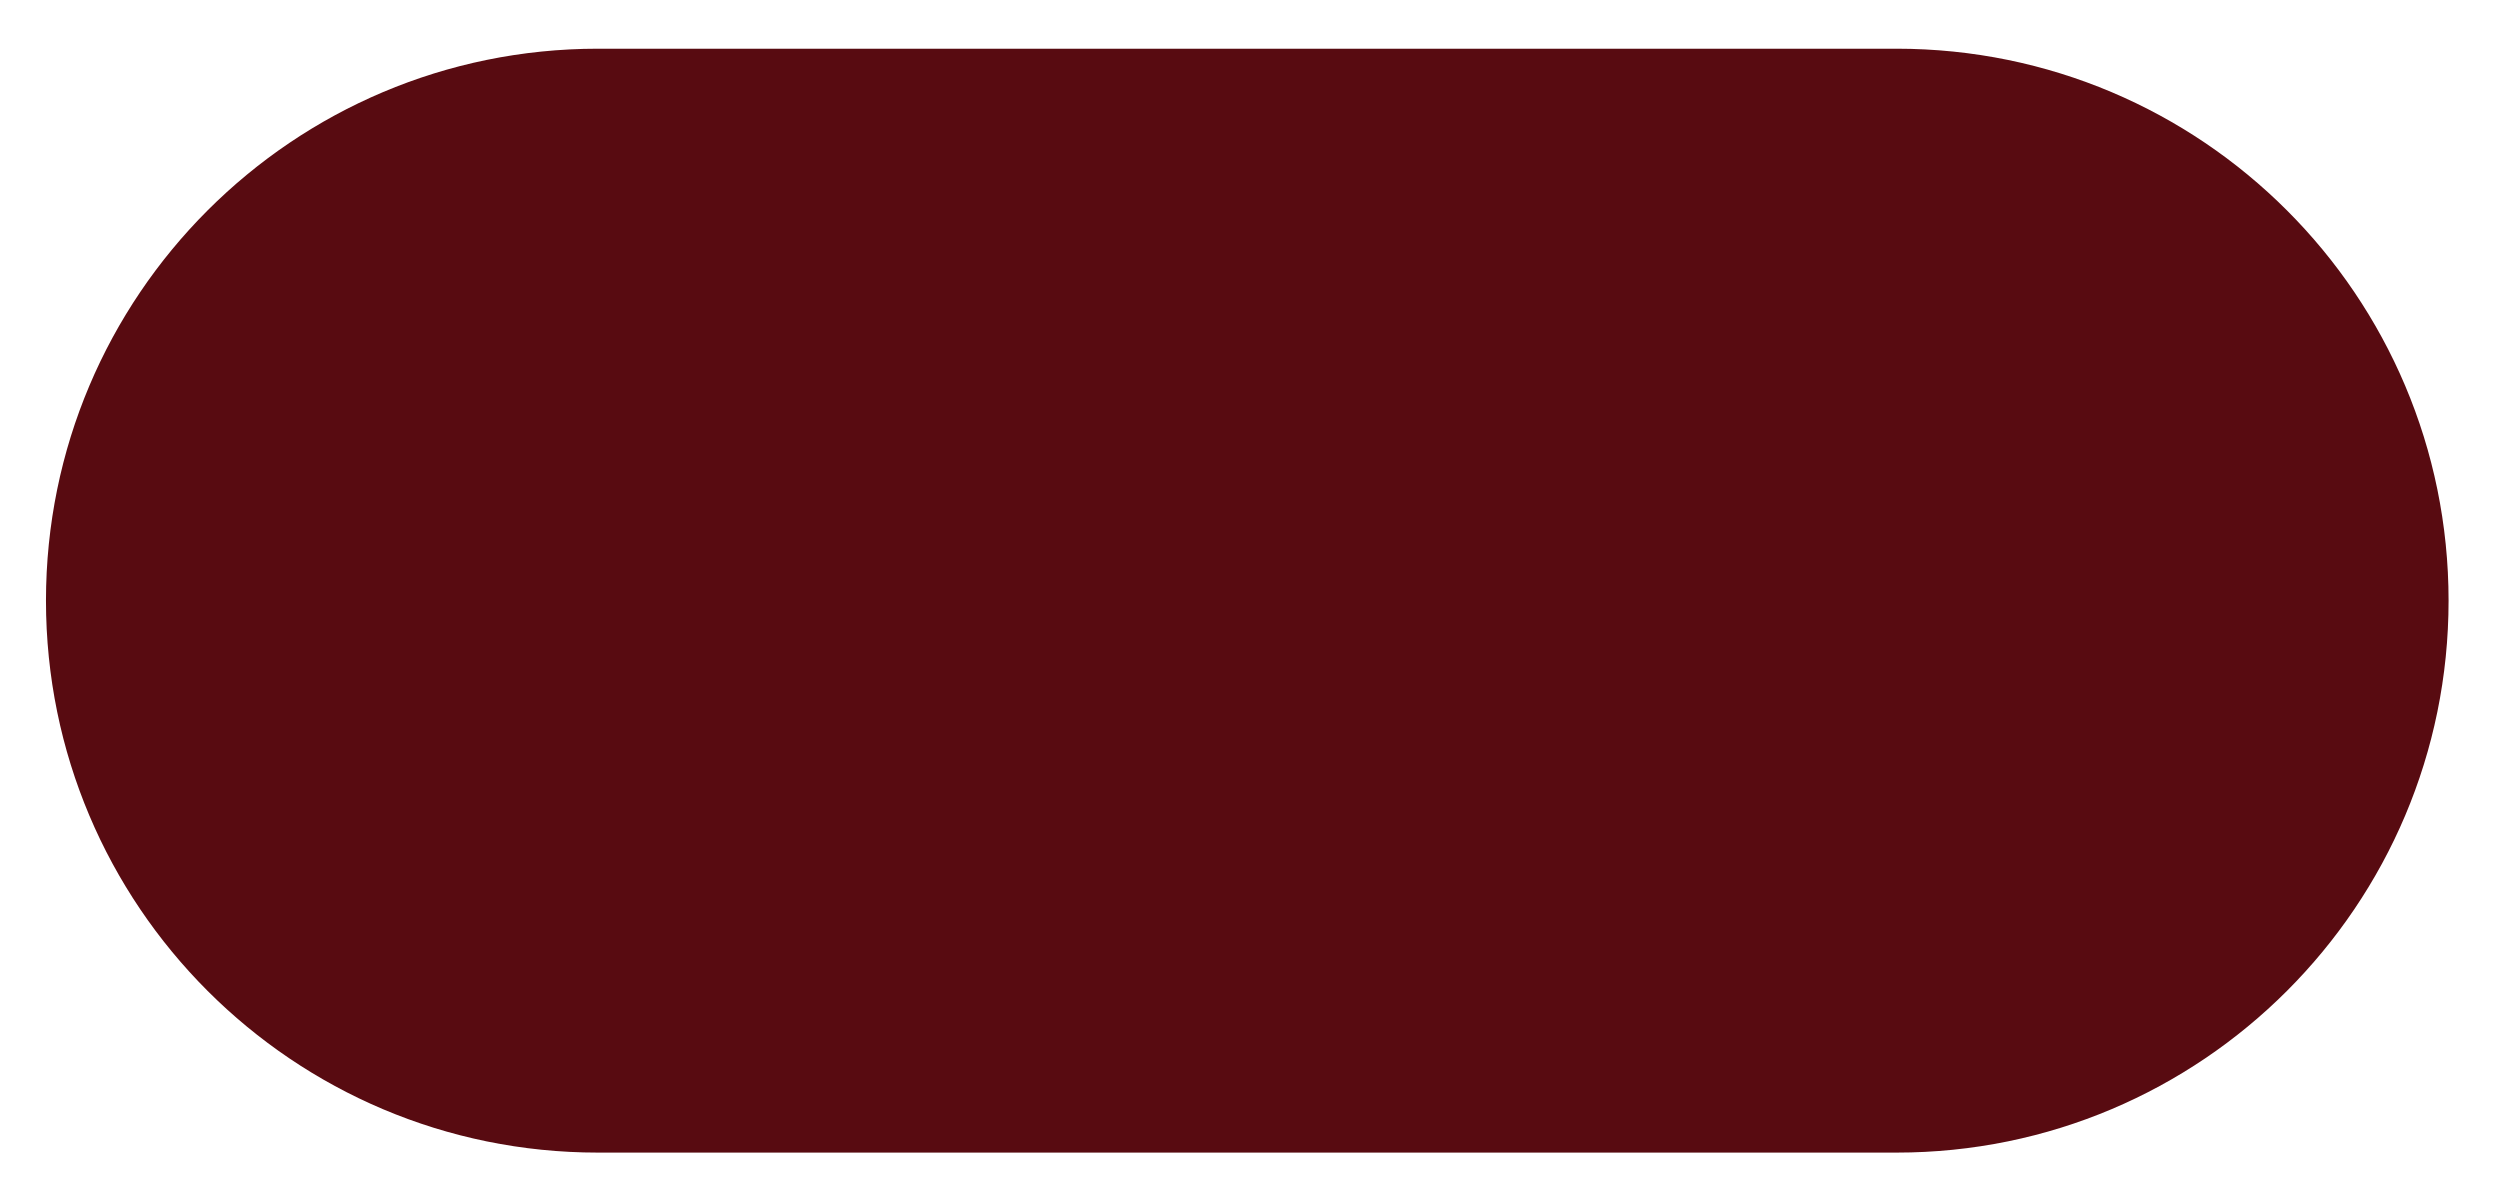 <svg width="154" height="74" viewBox="0 0 154 74" fill="none" xmlns="http://www.w3.org/2000/svg">
<g filter="url(#filter0_g_160_13)">
<path d="M2.832 37C2.832 18.222 18.054 3 36.832 3H116.832C135.61 3 150.832 18.222 150.832 37V37C150.832 55.778 135.61 71 116.832 71H36.832C18.054 71 2.832 55.778 2.832 37V37Z" fill="#580B11"/>
</g>
<defs>
<filter id="filter0_g_160_13" x="0.232" y="0.4" width="153.2" height="73.2" filterUnits="userSpaceOnUse" color-interpolation-filters="sRGB">
<feFlood flood-opacity="0" result="BackgroundImageFix"/>
<feBlend mode="normal" in="SourceGraphic" in2="BackgroundImageFix" result="shape"/>
<feTurbulence type="fractalNoise" baseFrequency="0.049 0.049" numOctaves="3" seed="1193" />
<feDisplacementMap in="shape" scale="5.2" xChannelSelector="R" yChannelSelector="G" result="displacedImage" width="100%" height="100%" />
<feMerge result="effect1_texture_160_13">
<feMergeNode in="displacedImage"/>
</feMerge>
</filter>
</defs>
</svg>

